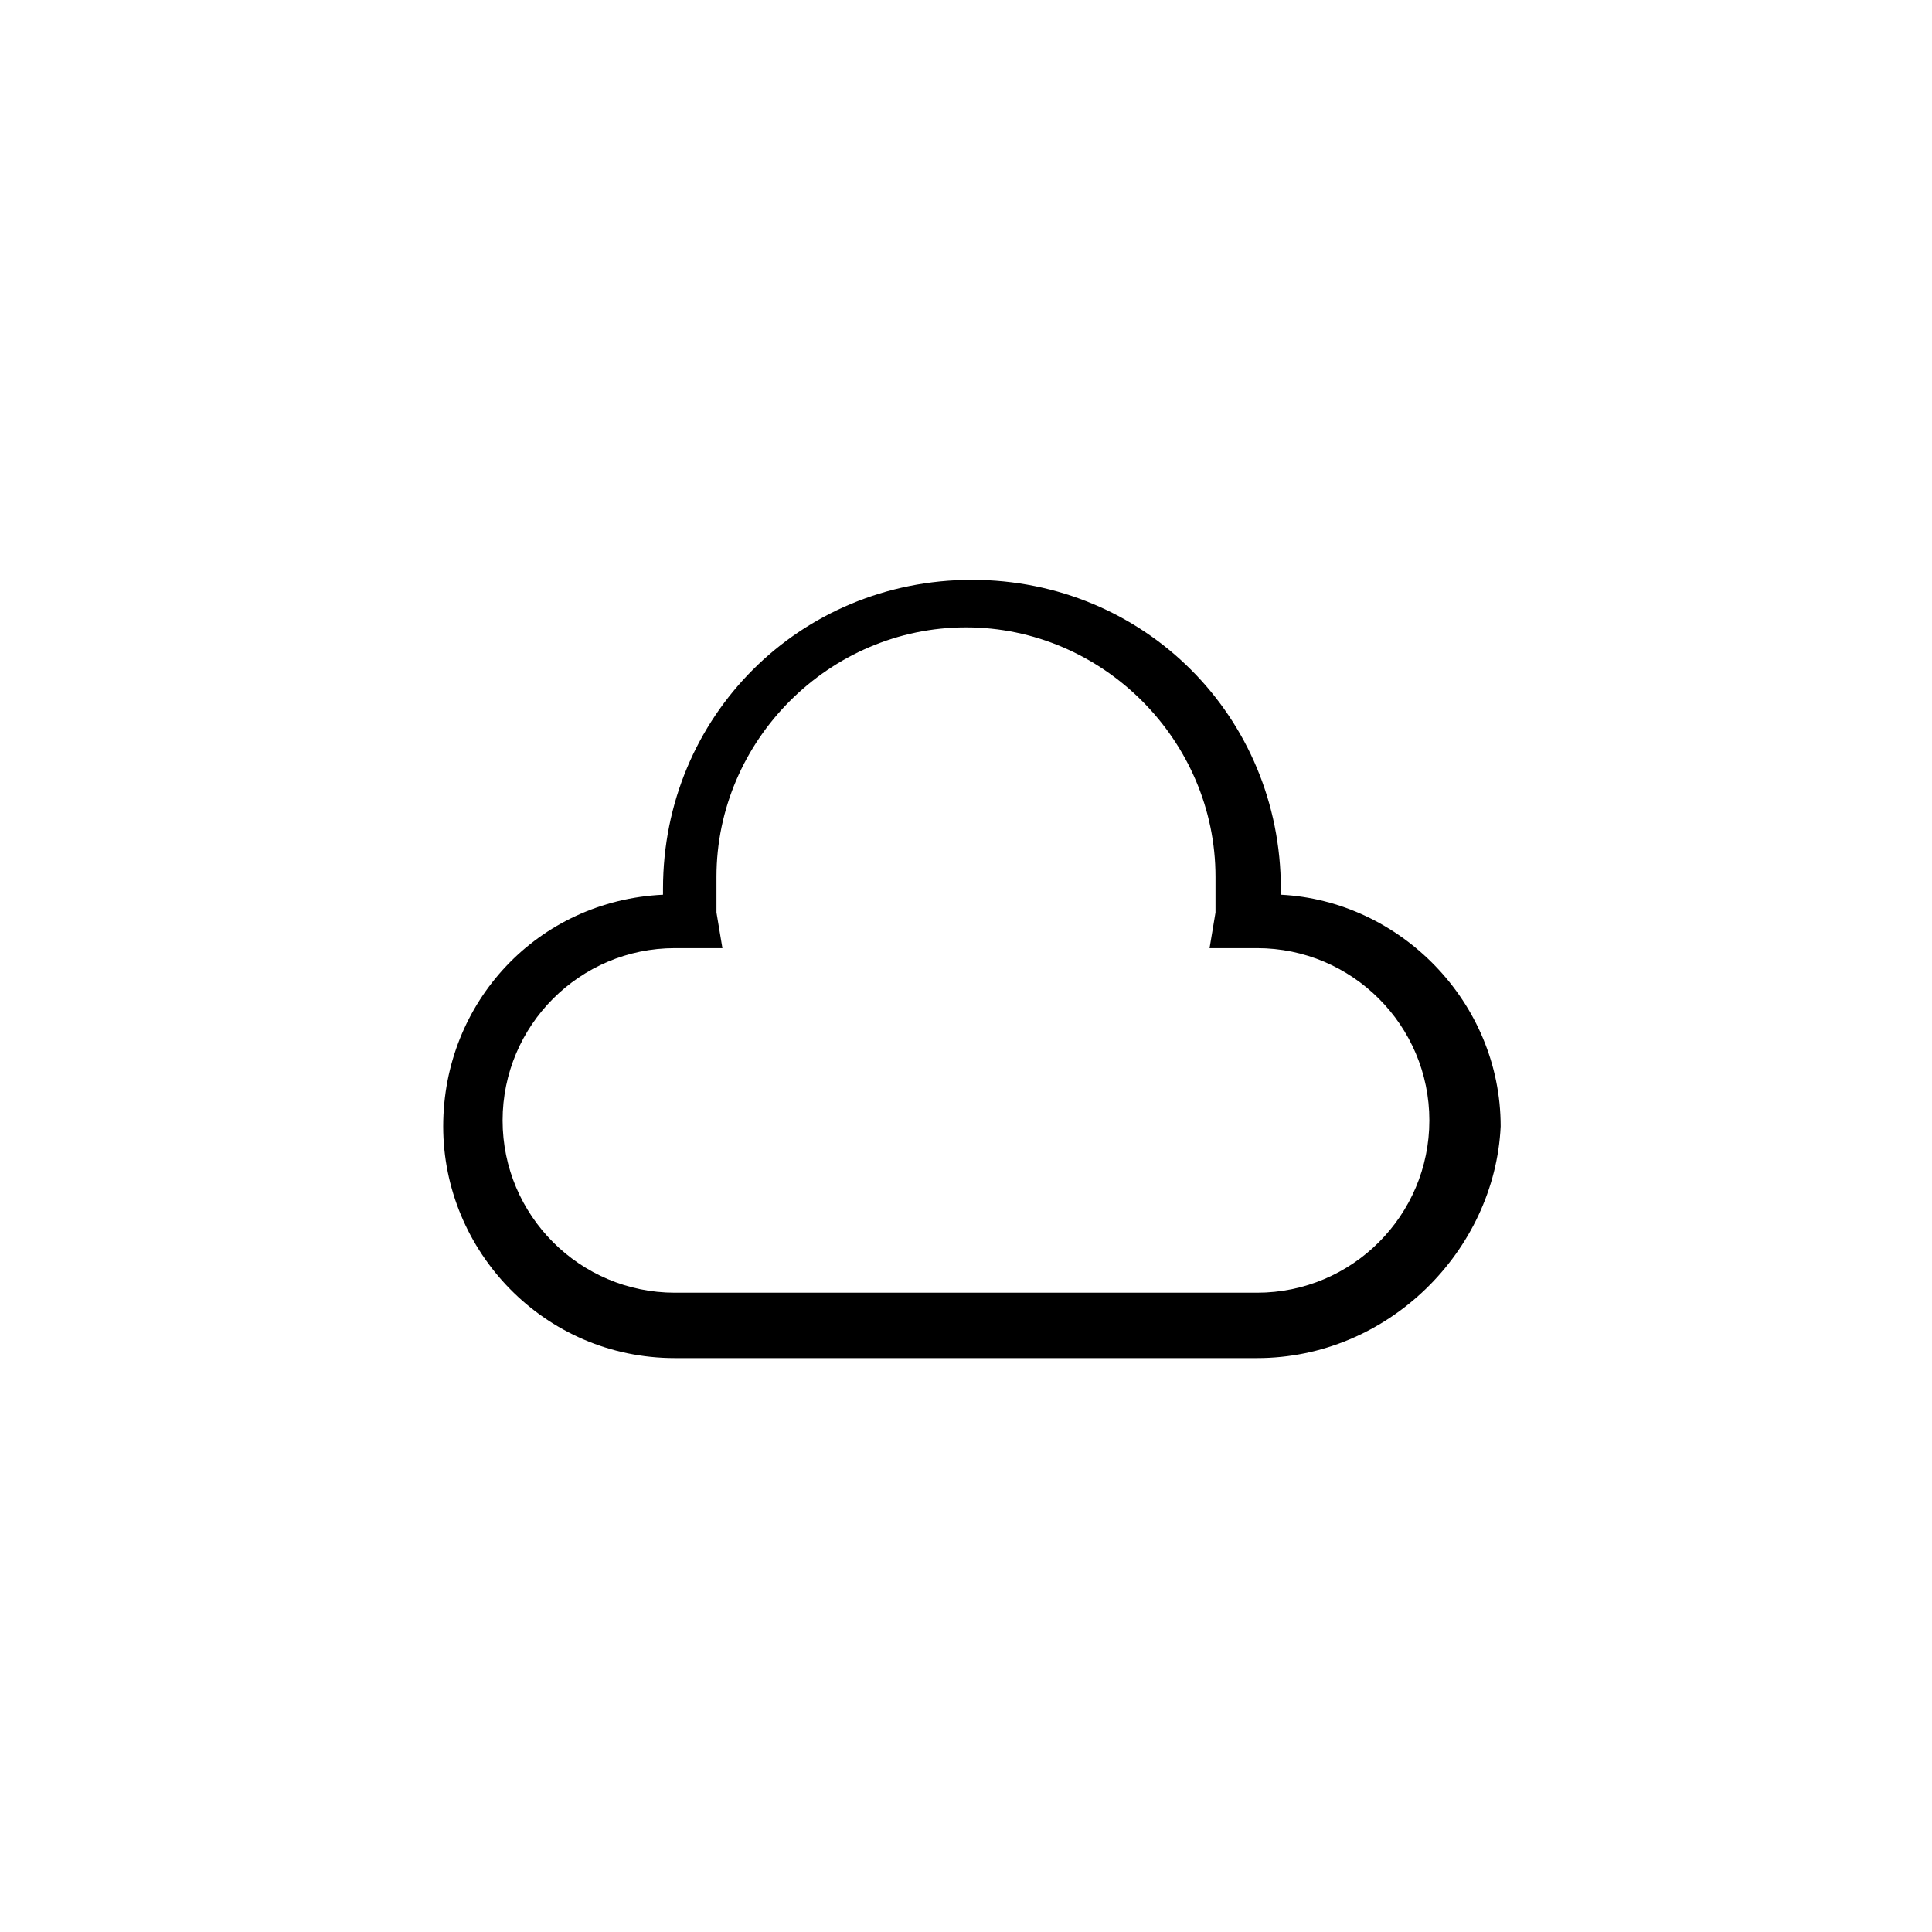 <?xml version="1.0" encoding="UTF-8"?>
<!-- Uploaded to: SVG Repo, www.svgrepo.com, Generator: SVG Repo Mixer Tools -->
<svg fill="#000000" width="800px" height="800px" version="1.1" viewBox="144 144 512 512" xmlns="http://www.w3.org/2000/svg">
 <path d="m477.14 503.91h-154.29c-34.637 0-61.402-28.34-61.402-61.402s25.191-59.828 58.254-61.402v-1.574c0-45.656 36.211-81.867 81.867-81.867s81.867 36.211 81.867 81.867v1.574c31.488 1.574 58.254 28.34 58.254 61.402-1.57 33.062-29.91 61.402-64.547 61.402zm-154.29-108.64c-25.191 0-45.656 20.469-45.656 45.656 0 25.191 20.469 45.656 45.656 45.656h154.29c25.191 0 45.656-20.469 45.656-45.656 0-25.191-20.469-45.656-45.656-45.656h-12.594l1.574-9.445v-9.445c0-36.211-29.914-66.125-66.125-66.125s-66.125 29.914-66.125 66.125v9.445l1.574 9.445z"/>
</svg>